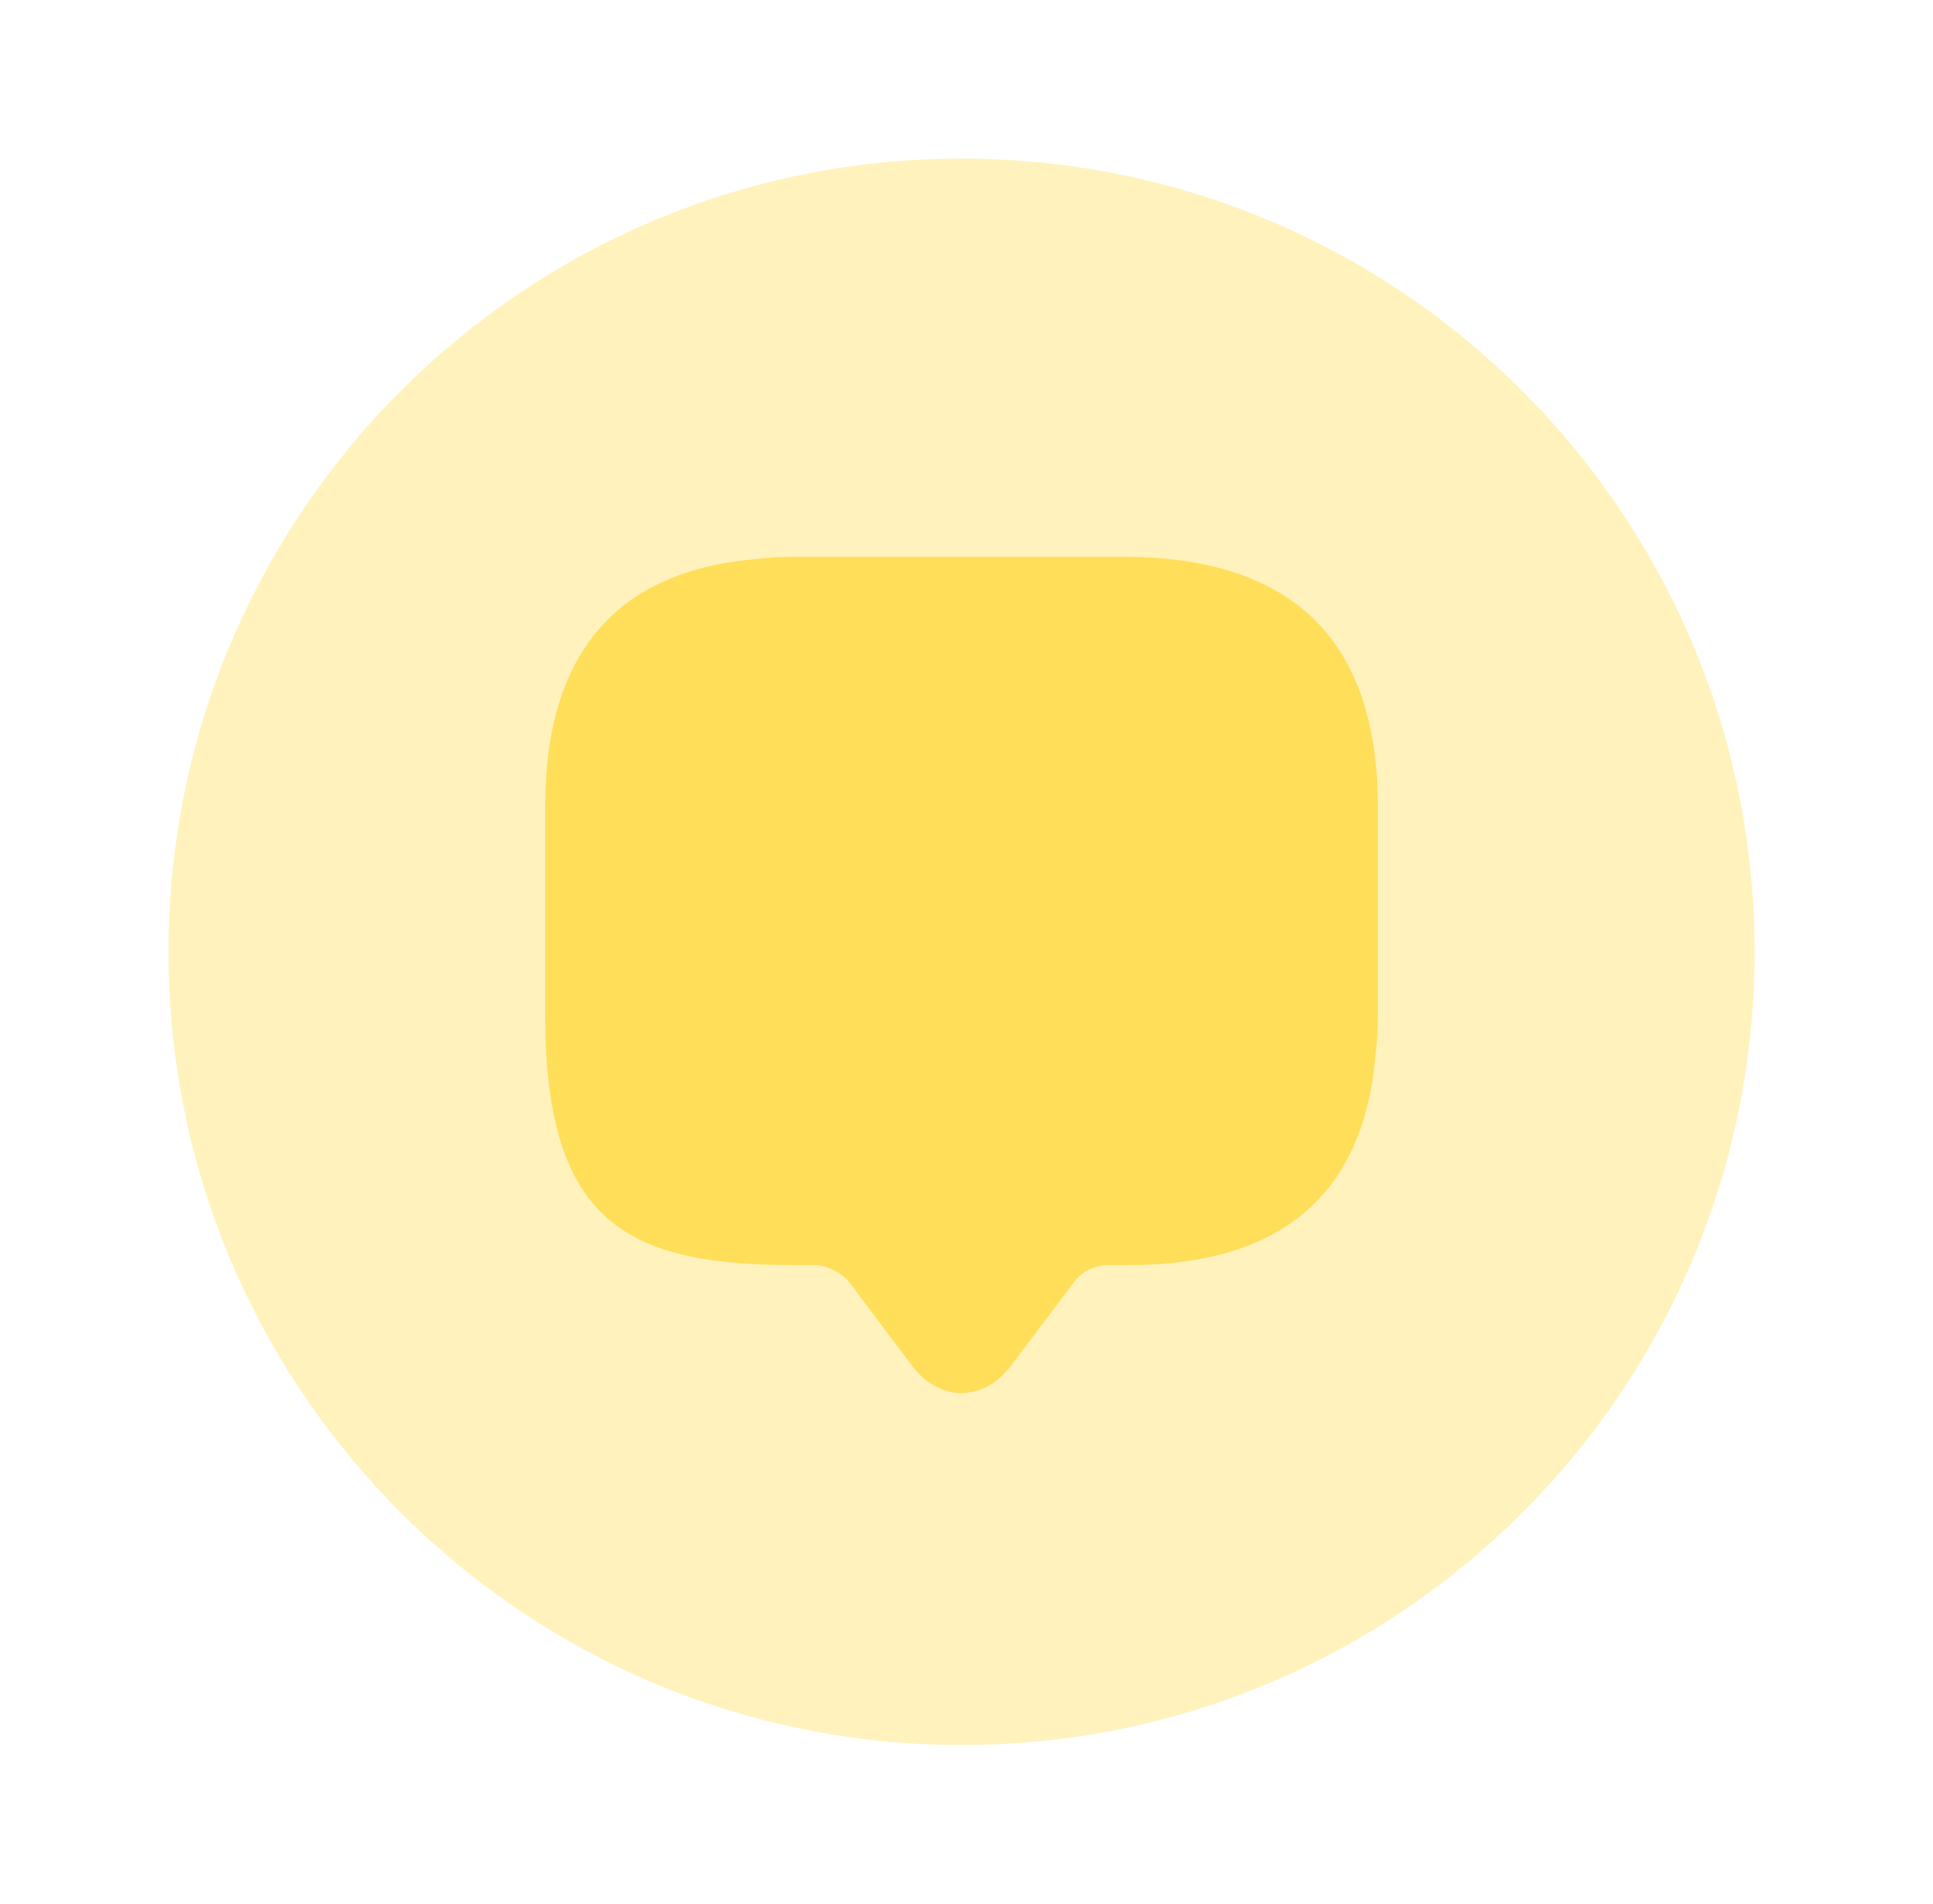<svg width="65" height="64" viewBox="0 0 65 64" fill="none" xmlns="http://www.w3.org/2000/svg">
<path opacity="0.4" d="M32.333 58.667C47.061 58.667 59 46.728 59 32C59 17.272 47.061 5.333 32.333 5.333C17.605 5.333 5.666 17.272 5.666 32C5.666 46.728 17.605 58.667 32.333 58.667Z" fill="#FFDE59"/>
<path d="M46.333 27.147V34.16C46.333 34.613 46.306 35.04 46.253 35.467C45.853 40.187 43.053 42.533 37.933 42.533H37.24C36.813 42.533 36.386 42.747 36.12 43.093L34.013 45.893C33.08 47.147 31.586 47.147 30.653 45.893L28.546 43.093C28.306 42.8 27.8 42.533 27.426 42.533H26.733C21.133 42.533 18.333 41.147 18.333 34.133V27.12C18.333 22 20.706 19.2 25.4 18.8C25.826 18.747 26.253 18.72 26.706 18.72H37.906C43.533 18.773 46.333 21.573 46.333 27.147Z" fill="#FFDE59"/>
</svg>

